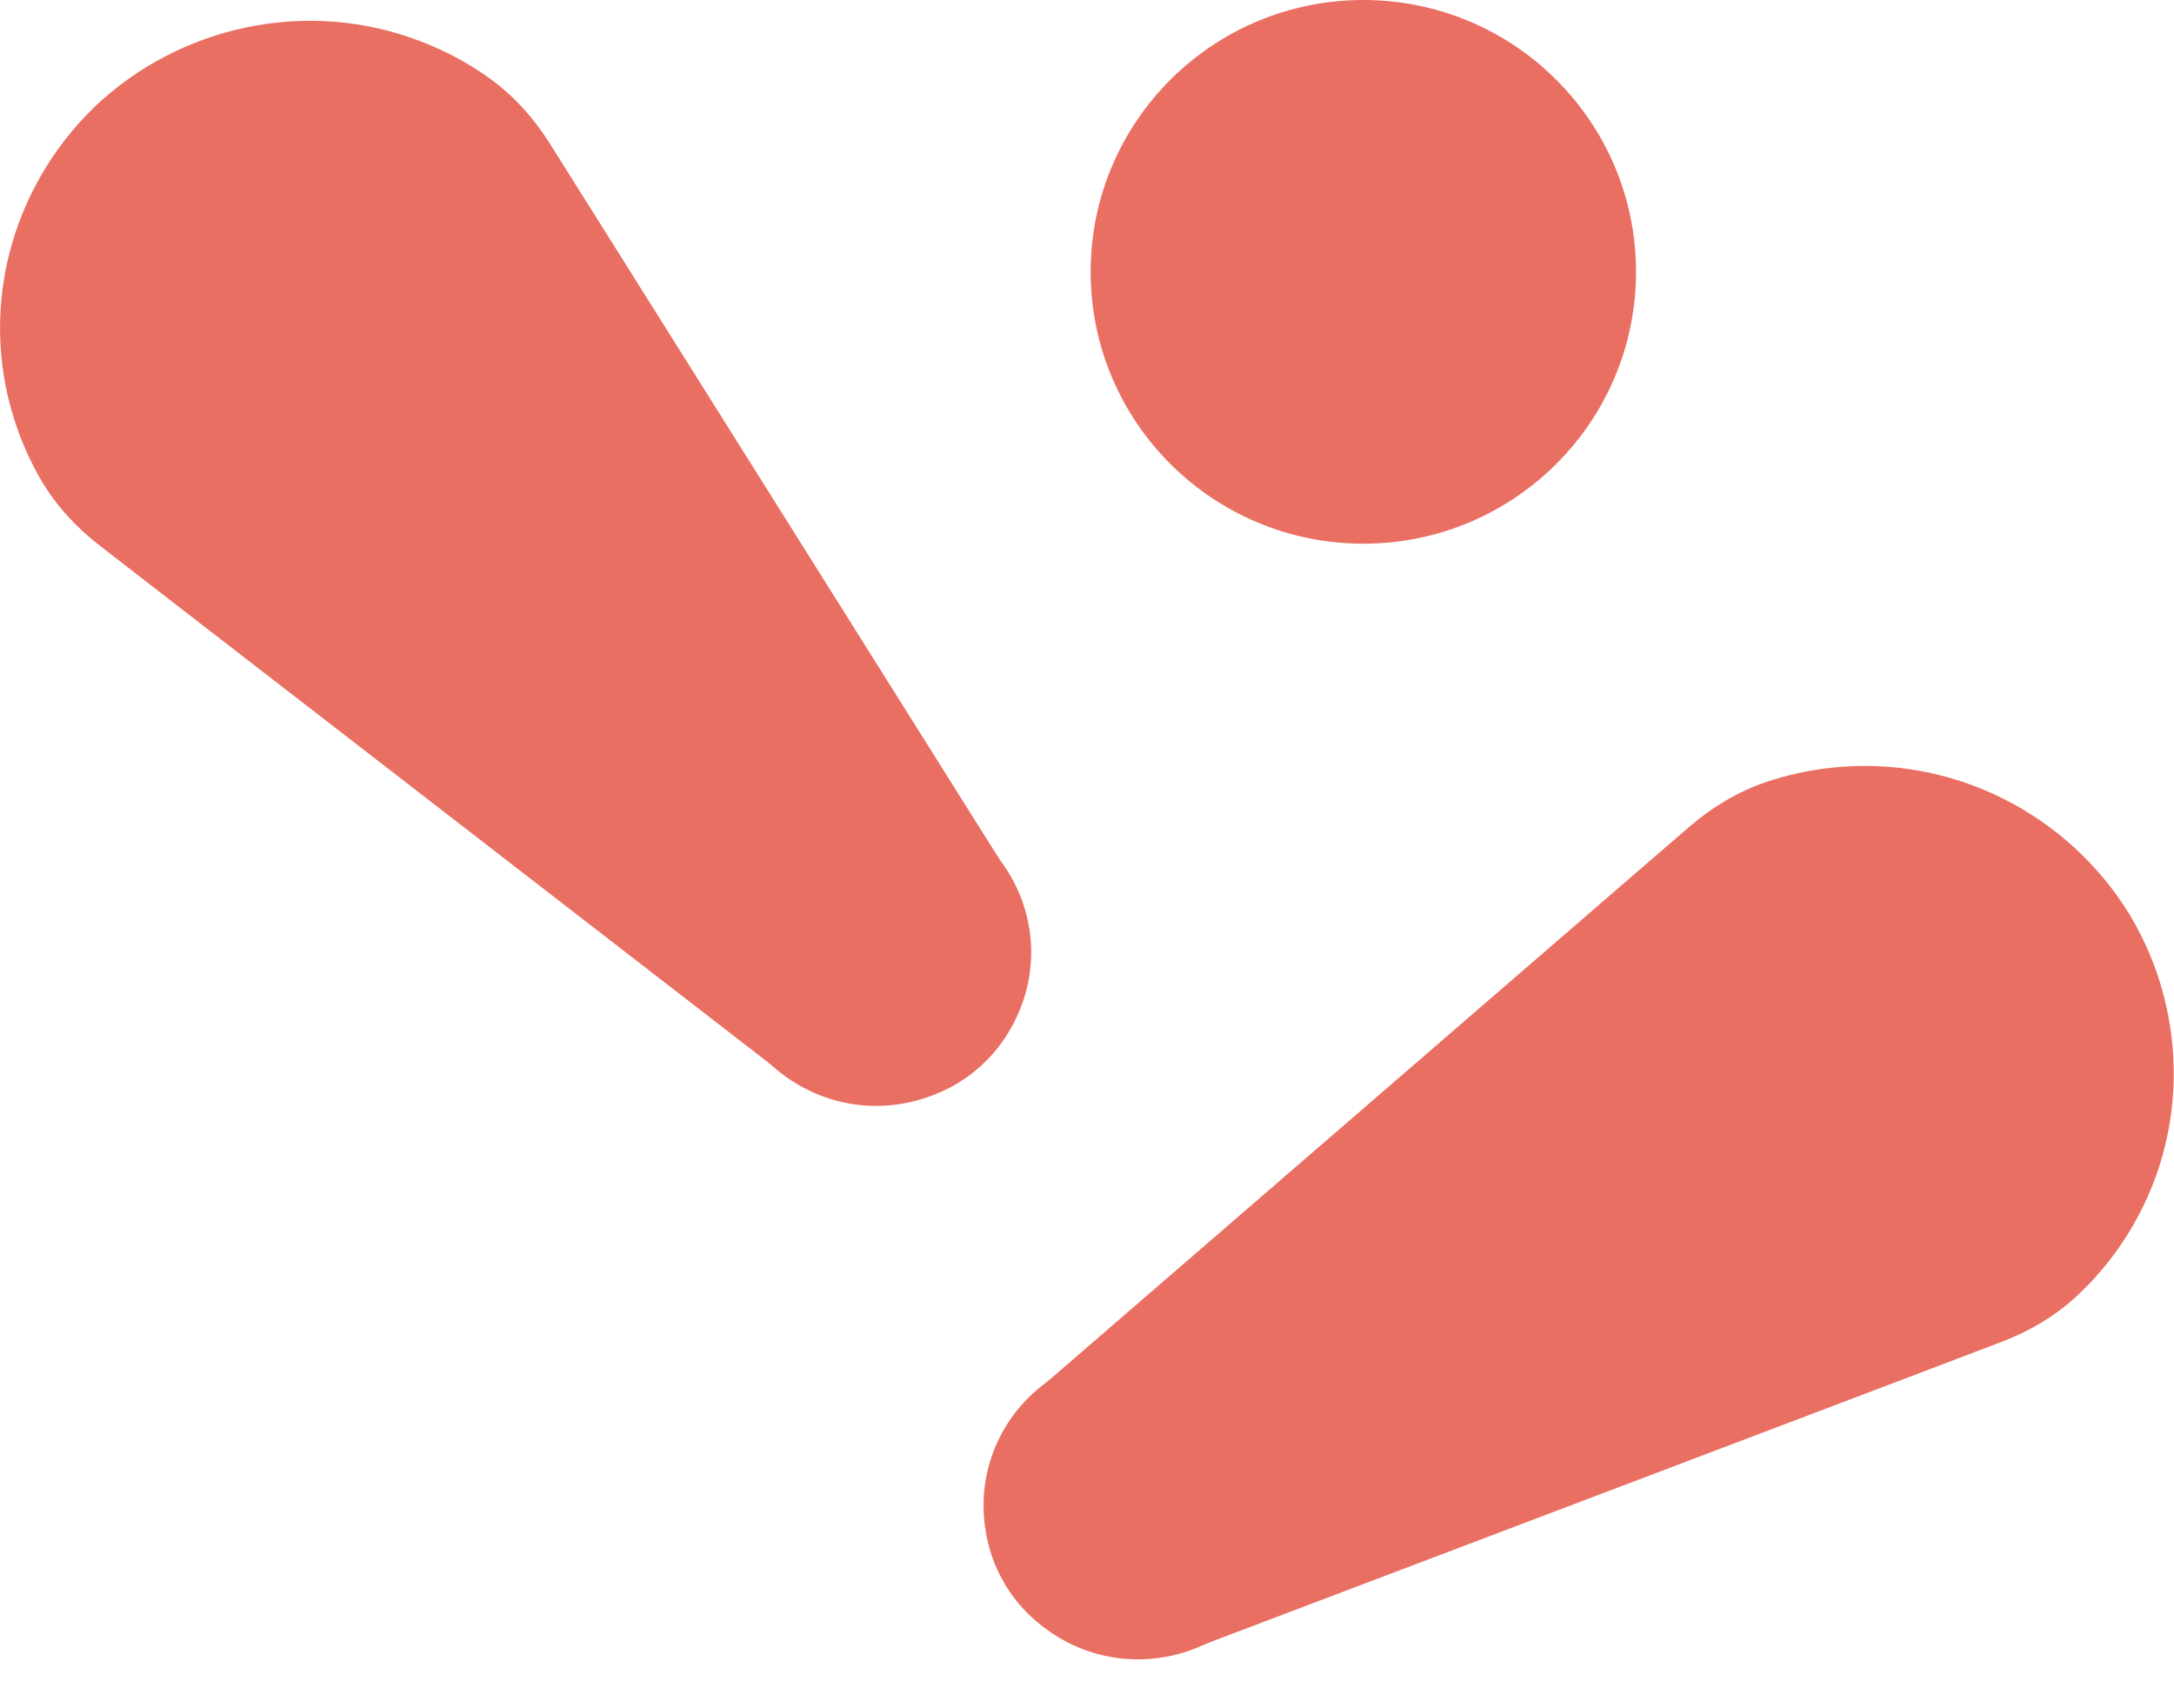 <svg width="28" height="22" viewBox="0 0 28 22" fill="none" xmlns="http://www.w3.org/2000/svg">
<path d="M27.438 11.794C27.436 11.79 27.433 11.786 27.43 11.781C27.428 11.777 27.425 11.772 27.423 11.768L27.422 11.768C26.642 10.501 25.164 9.711 23.573 9.889C23.286 9.921 23.009 9.983 22.745 10.072C22.382 10.195 22.05 10.396 21.761 10.645C21.411 10.947 20.891 11.396 20.891 11.396L13.555 17.737C13.511 17.776 13.464 17.812 13.418 17.848C12.817 18.322 12.502 19.133 12.756 19.981C12.801 20.13 12.864 20.269 12.941 20.4L12.941 20.4C12.943 20.405 12.947 20.409 12.949 20.413C12.951 20.418 12.954 20.422 12.957 20.427L12.957 20.426C13.037 20.555 13.132 20.676 13.243 20.785C13.878 21.405 14.748 21.51 15.452 21.206C15.506 21.183 15.56 21.159 15.615 21.138L24.703 17.691C24.703 17.691 25.347 17.446 25.78 17.281C26.138 17.145 26.472 16.948 26.752 16.688C26.955 16.498 27.14 16.285 27.303 16.049C28.209 14.739 28.2 13.073 27.438 11.795L27.438 11.794Z" fill="#EA6F63"/>
<path d="M12.935 13.38C13.428 12.642 13.366 11.776 12.931 11.148C12.897 11.1 12.863 11.052 12.832 11.002L7.686 2.81C7.686 2.81 7.321 2.23 7.076 1.84C6.872 1.518 6.614 1.23 6.303 1.007C6.077 0.845 5.83 0.706 5.565 0.592C4.097 -0.04 2.45 0.286 1.331 1.273L1.33 1.272C1.327 1.276 1.323 1.279 1.319 1.283C1.315 1.286 1.311 1.289 1.308 1.293L1.308 1.293C0.202 2.294 -0.298 3.884 0.183 5.4C0.269 5.673 0.383 5.931 0.522 6.171C0.713 6.501 0.974 6.785 1.276 7.02C1.642 7.303 2.185 7.724 2.185 7.724L9.86 13.657C9.907 13.693 9.951 13.731 9.996 13.769C10.58 14.264 11.442 14.416 12.233 14.007C12.371 13.935 12.498 13.847 12.612 13.747L12.612 13.748C12.616 13.744 12.62 13.74 12.623 13.737C12.627 13.733 12.632 13.73 12.635 13.727L12.635 13.726C12.747 13.624 12.848 13.509 12.935 13.38Z" fill="#EA6F63"/>
<path d="M17.559 7.002C19.498 7.002 21.071 5.435 21.071 3.501C21.071 1.568 19.498 0 17.559 0C15.619 0 14.047 1.568 14.047 3.501C14.047 5.435 15.619 7.002 17.559 7.002Z" fill="#EA6F63"/>
</svg>
